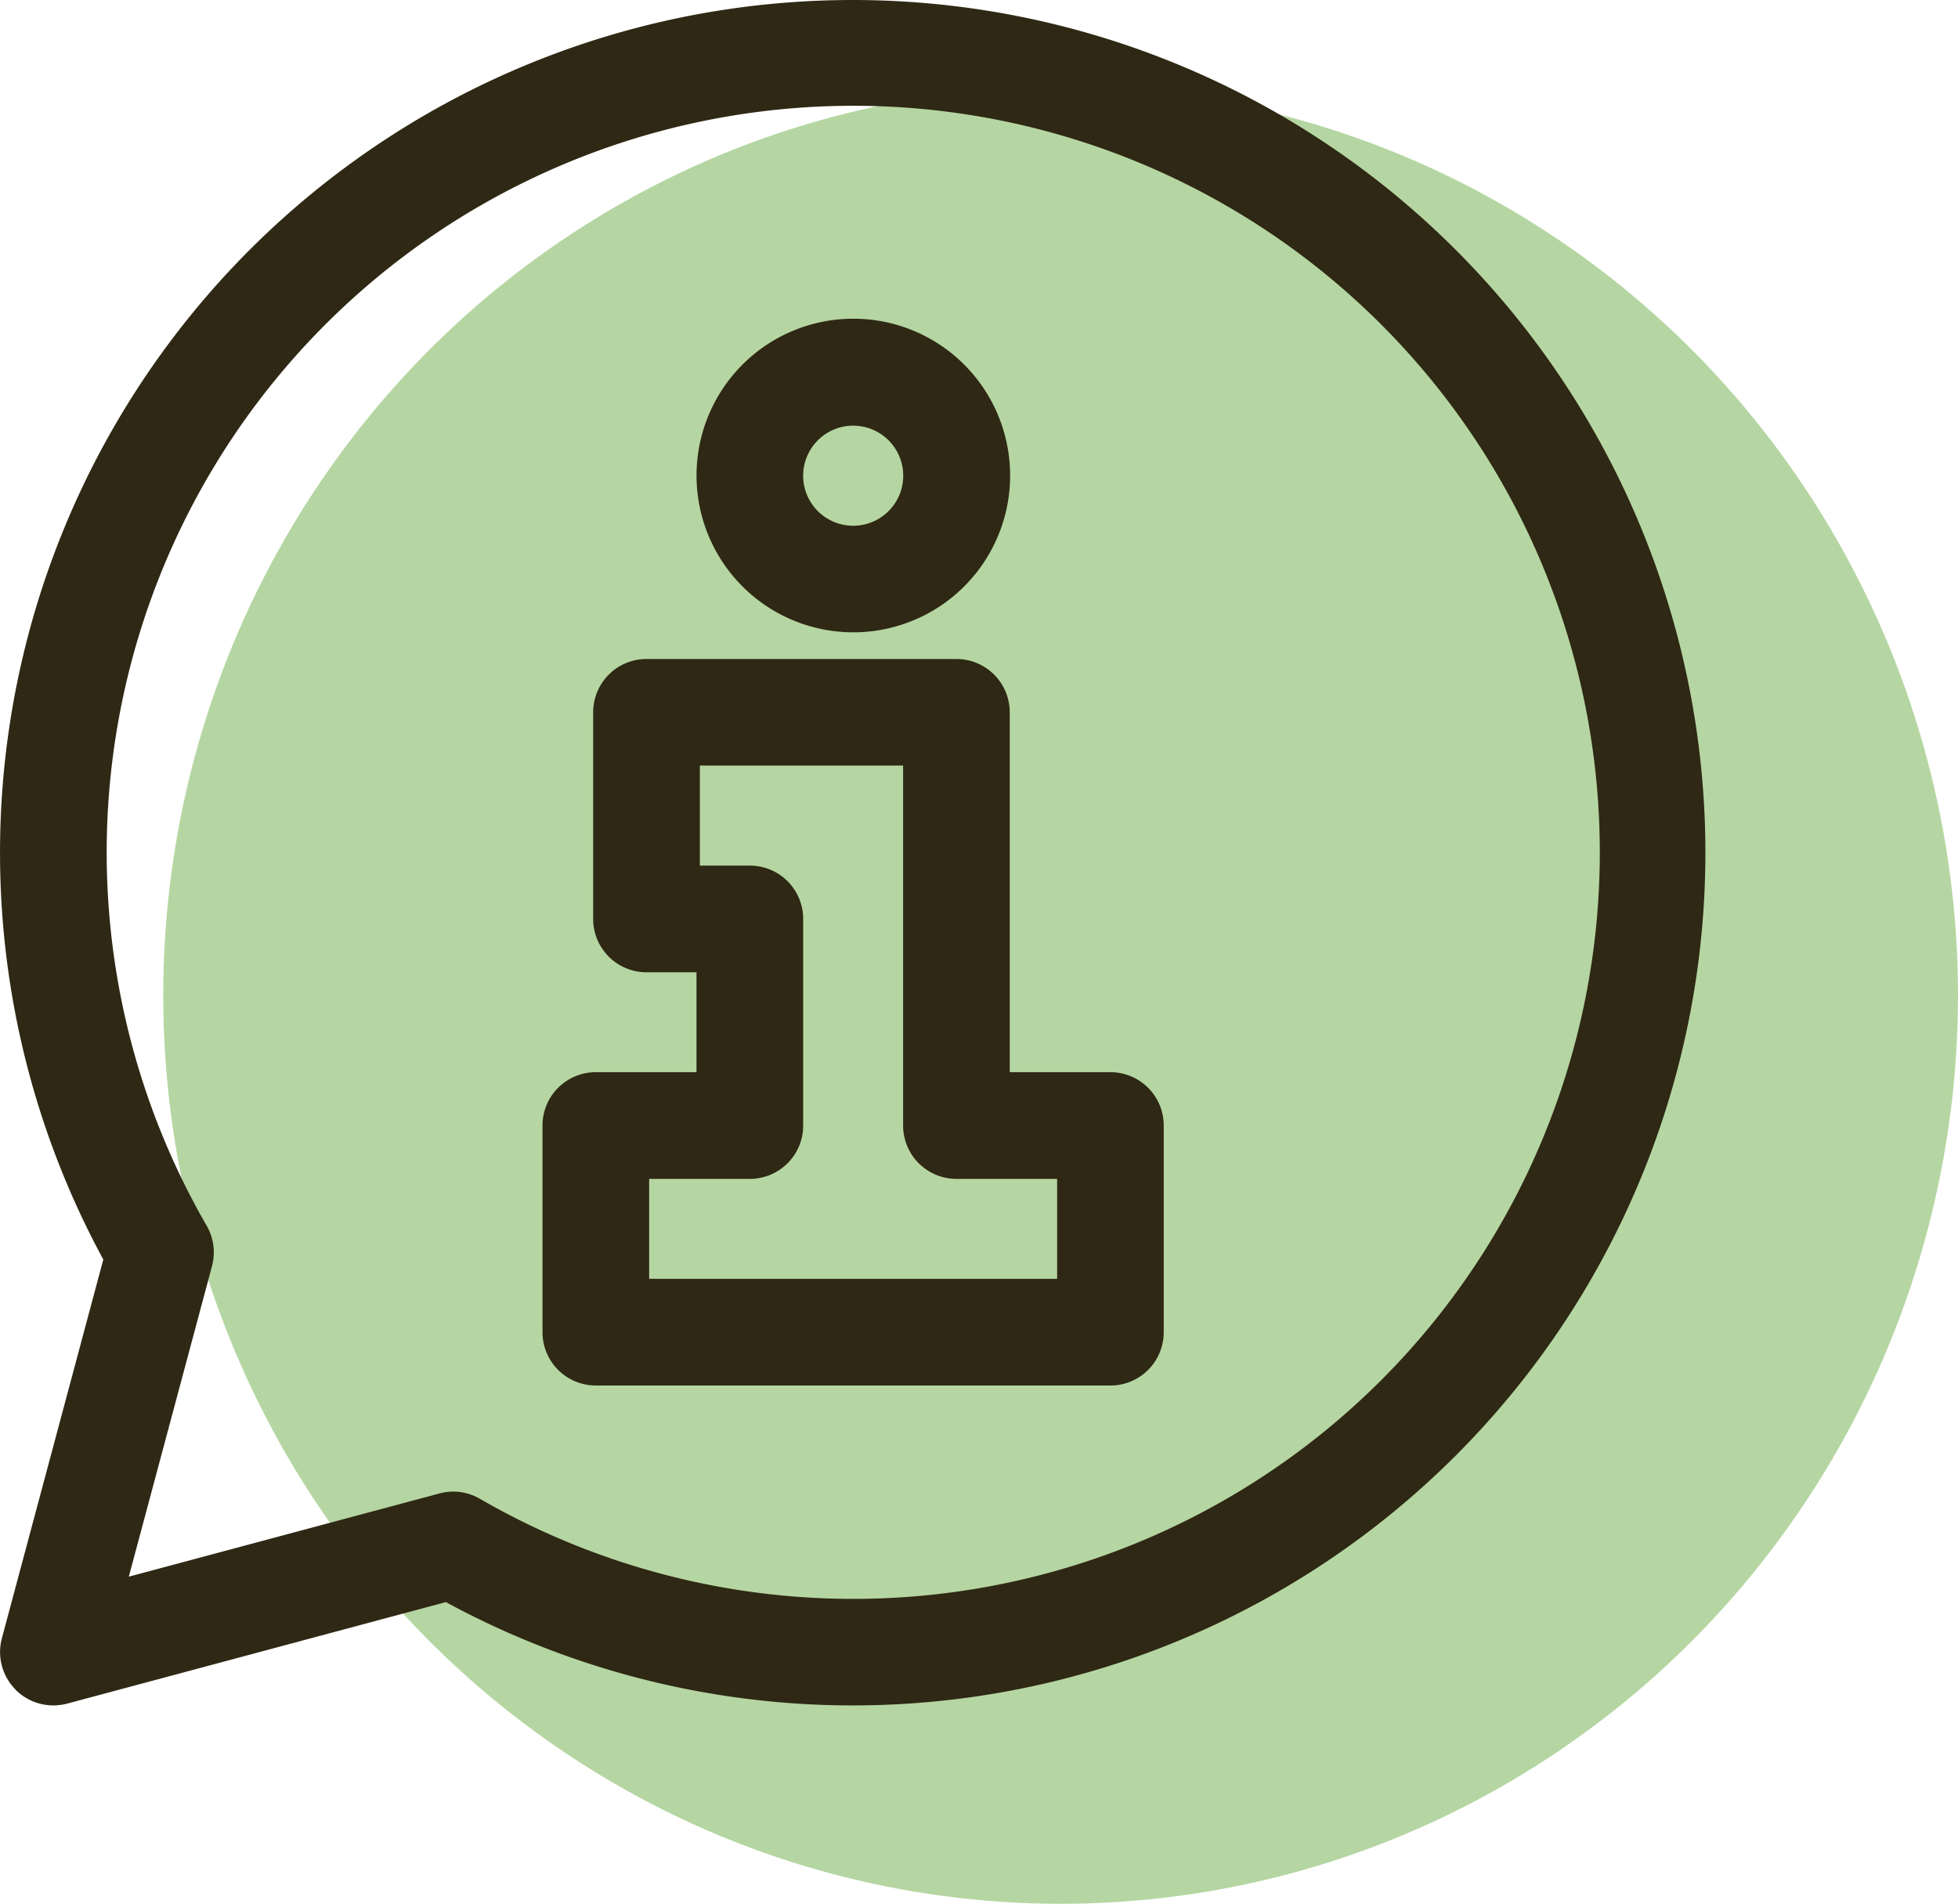 <?xml version="1.0" encoding="UTF-8"?>
<svg xmlns="http://www.w3.org/2000/svg" width="89.458" height="86.979" viewBox="0 0 89.458 86.979">
  <g id="firemne" transform="translate(-1496.042 -434.021)">
    <ellipse id="Ellipse_14" data-name="Ellipse 14" cx="41" cy="41.5" rx="41" ry="41.5" transform="translate(1503.5 438)" fill="#5ba432" opacity="0.45"></ellipse>
    <path id="Path_148" data-name="Path 148" d="M118.011,28.771a2.286,2.286,0,1,1-1.614.67,2.286,2.286,0,0,1,1.614-.67Zm0,9.441h0a7.164,7.164,0,1,0-5.058-2.1,7.157,7.157,0,0,0,5.058,2.1Zm-9.319,24.971h4.6a2.436,2.436,0,0,0,2.437-2.436V51.306a2.435,2.435,0,0,0-2.437-2.436h-2.284V44.3h9.287V60.747a2.436,2.436,0,0,0,2.437,2.436h4.6v4.567H108.692Zm-2.436,9.441h23.51a2.435,2.435,0,0,0,2.436-2.437V60.745a2.436,2.436,0,0,0-2.436-2.437h-4.6V41.867a2.435,2.435,0,0,0-2.435-2.436H108.57a2.436,2.436,0,0,0-2.436,2.436v9.442a2.436,2.436,0,0,0,2.436,2.435h2.285v4.564h-4.6a2.436,2.436,0,0,0-2.436,2.437v9.441a2.435,2.435,0,0,0,2.436,2.437Zm11.756-58.468A34.114,34.114,0,0,0,88.474,65.32a2.433,2.433,0,0,1,.244,1.851l-3.8,14.186,14.187-3.8a2.4,2.4,0,0,1,.632-.087,2.43,2.43,0,0,1,1.219.328,34.108,34.108,0,1,0,17.06-63.642ZM79.746,86.525a2.438,2.438,0,0,0,1.723.714,2.531,2.531,0,0,0,.629-.081l17.306-4.639A38.958,38.958,0,1,0,83.753,66.867l-4.633,17.3a2.435,2.435,0,0,0,.627,2.353Z" transform="translate(1417.009 424.698)" fill="#2f2814" fill-rule="evenodd"></path>
  </g>
</svg>
